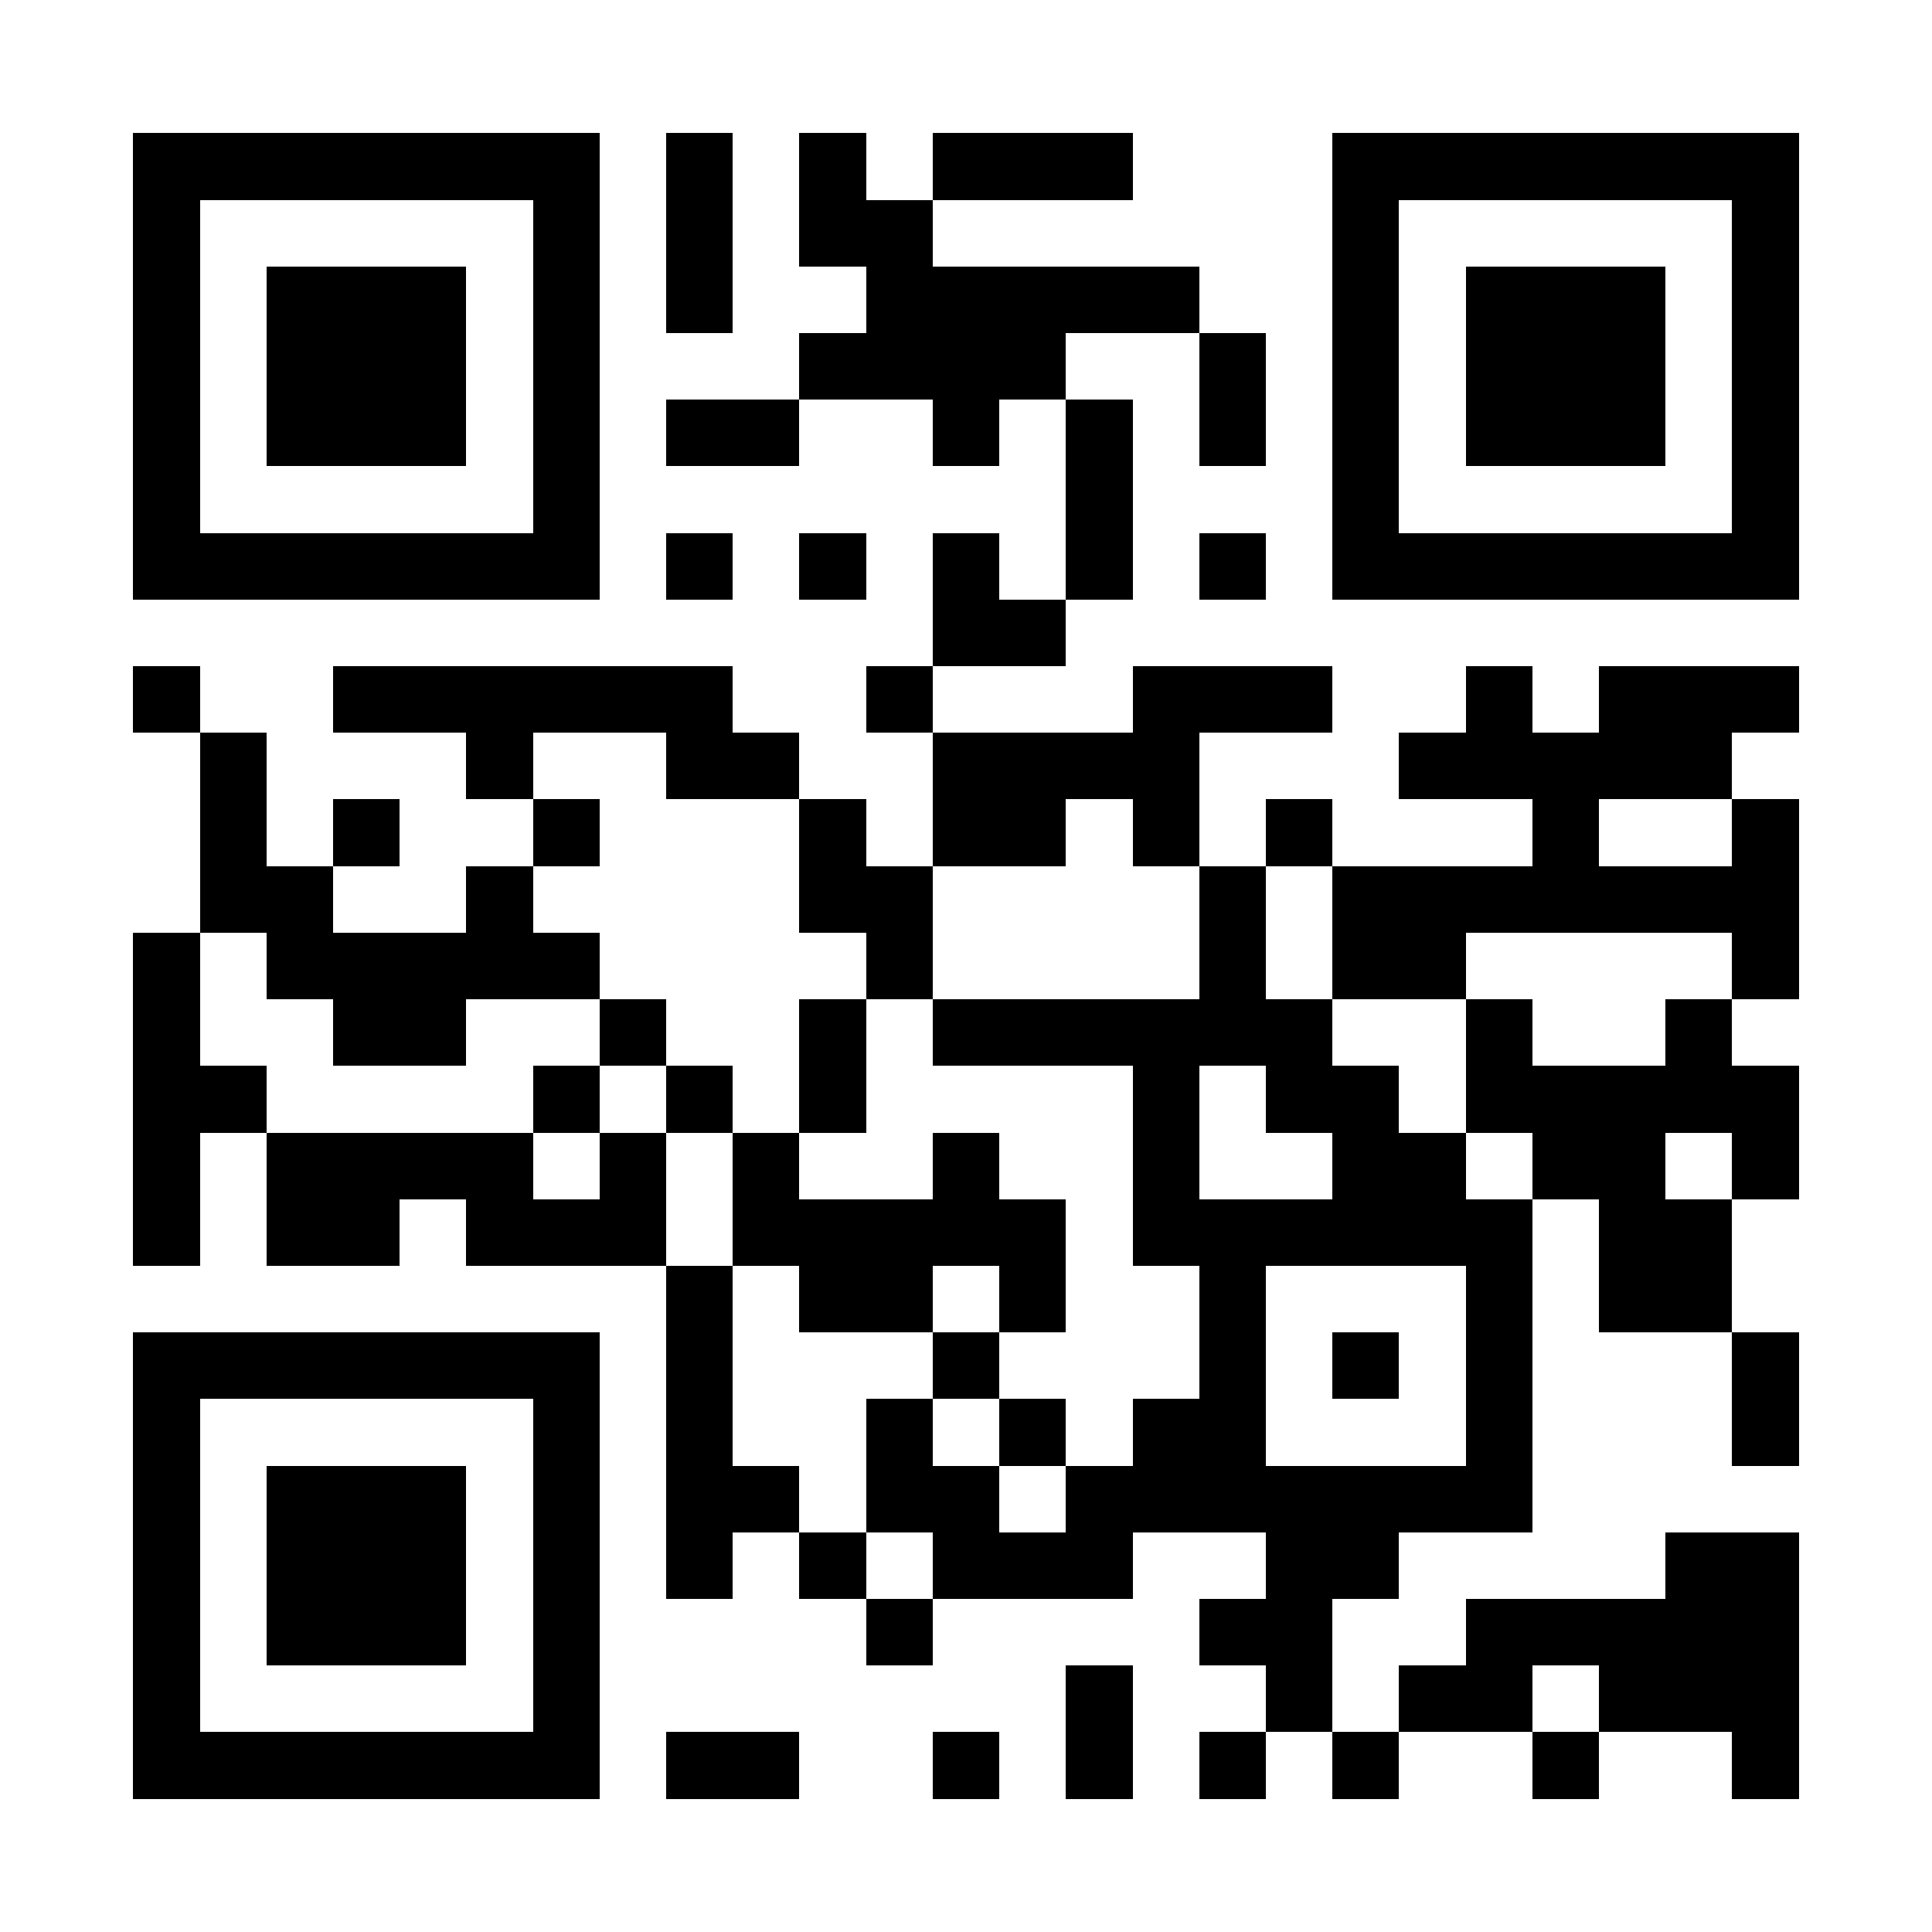 <?xml version="1.0" encoding="UTF-8"?>
<!DOCTYPE svg PUBLIC '-//W3C//DTD SVG 1.0//EN'
          'http://www.w3.org/TR/2001/REC-SVG-20010904/DTD/svg10.dtd'>
<svg fill="#fff" height="29" shape-rendering="crispEdges" style="fill: #fff;" viewBox="0 0 29 29" width="29" xmlns="http://www.w3.org/2000/svg" xmlns:xlink="http://www.w3.org/1999/xlink"
><path d="M0 0h29v29H0z"
  /><path d="M2 2.5h7m1 0h1m1 0h1m1 0h3m3 0h7M2 3.5h1m5 0h1m1 0h1m1 0h2m6 0h1m5 0h1M2 4.5h1m1 0h3m1 0h1m1 0h1m2 0h5m2 0h1m1 0h3m1 0h1M2 5.5h1m1 0h3m1 0h1m3 0h4m2 0h1m1 0h1m1 0h3m1 0h1M2 6.5h1m1 0h3m1 0h1m1 0h2m2 0h1m1 0h1m1 0h1m1 0h1m1 0h3m1 0h1M2 7.5h1m5 0h1m7 0h1m3 0h1m5 0h1M2 8.5h7m1 0h1m1 0h1m1 0h1m1 0h1m1 0h1m1 0h7M14 9.5h2M2 10.5h1m2 0h6m2 0h1m3 0h3m2 0h1m1 0h3M3 11.5h1m3 0h1m2 0h2m2 0h4m3 0h5M3 12.5h1m1 0h1m2 0h1m3 0h1m1 0h2m1 0h1m1 0h1m3 0h1m2 0h1M3 13.5h2m2 0h1m4 0h2m4 0h1m1 0h7M2 14.5h1m1 0h5m4 0h1m4 0h1m1 0h2m4 0h1M2 15.5h1m2 0h2m2 0h1m2 0h1m1 0h6m2 0h1m2 0h1M2 16.5h2m4 0h1m1 0h1m1 0h1m4 0h1m1 0h2m1 0h5M2 17.5h1m1 0h4m1 0h1m1 0h1m2 0h1m2 0h1m2 0h2m1 0h2m1 0h1M2 18.5h1m1 0h2m1 0h3m1 0h5m1 0h6m1 0h2M10 19.5h1m1 0h2m1 0h1m2 0h1m3 0h1m1 0h2M2 20.5h7m1 0h1m3 0h1m3 0h1m1 0h1m1 0h1m3 0h1M2 21.5h1m5 0h1m1 0h1m2 0h1m1 0h1m1 0h2m3 0h1m3 0h1M2 22.5h1m1 0h3m1 0h1m1 0h2m1 0h2m1 0h7M2 23.5h1m1 0h3m1 0h1m1 0h1m1 0h1m1 0h3m2 0h2m4 0h2M2 24.5h1m1 0h3m1 0h1m4 0h1m4 0h2m2 0h5M2 25.5h1m5 0h1m7 0h1m2 0h1m1 0h2m1 0h3M2 26.5h7m1 0h2m2 0h1m1 0h1m1 0h1m1 0h1m2 0h1m2 0h1" stroke="#000"
/></svg
>
